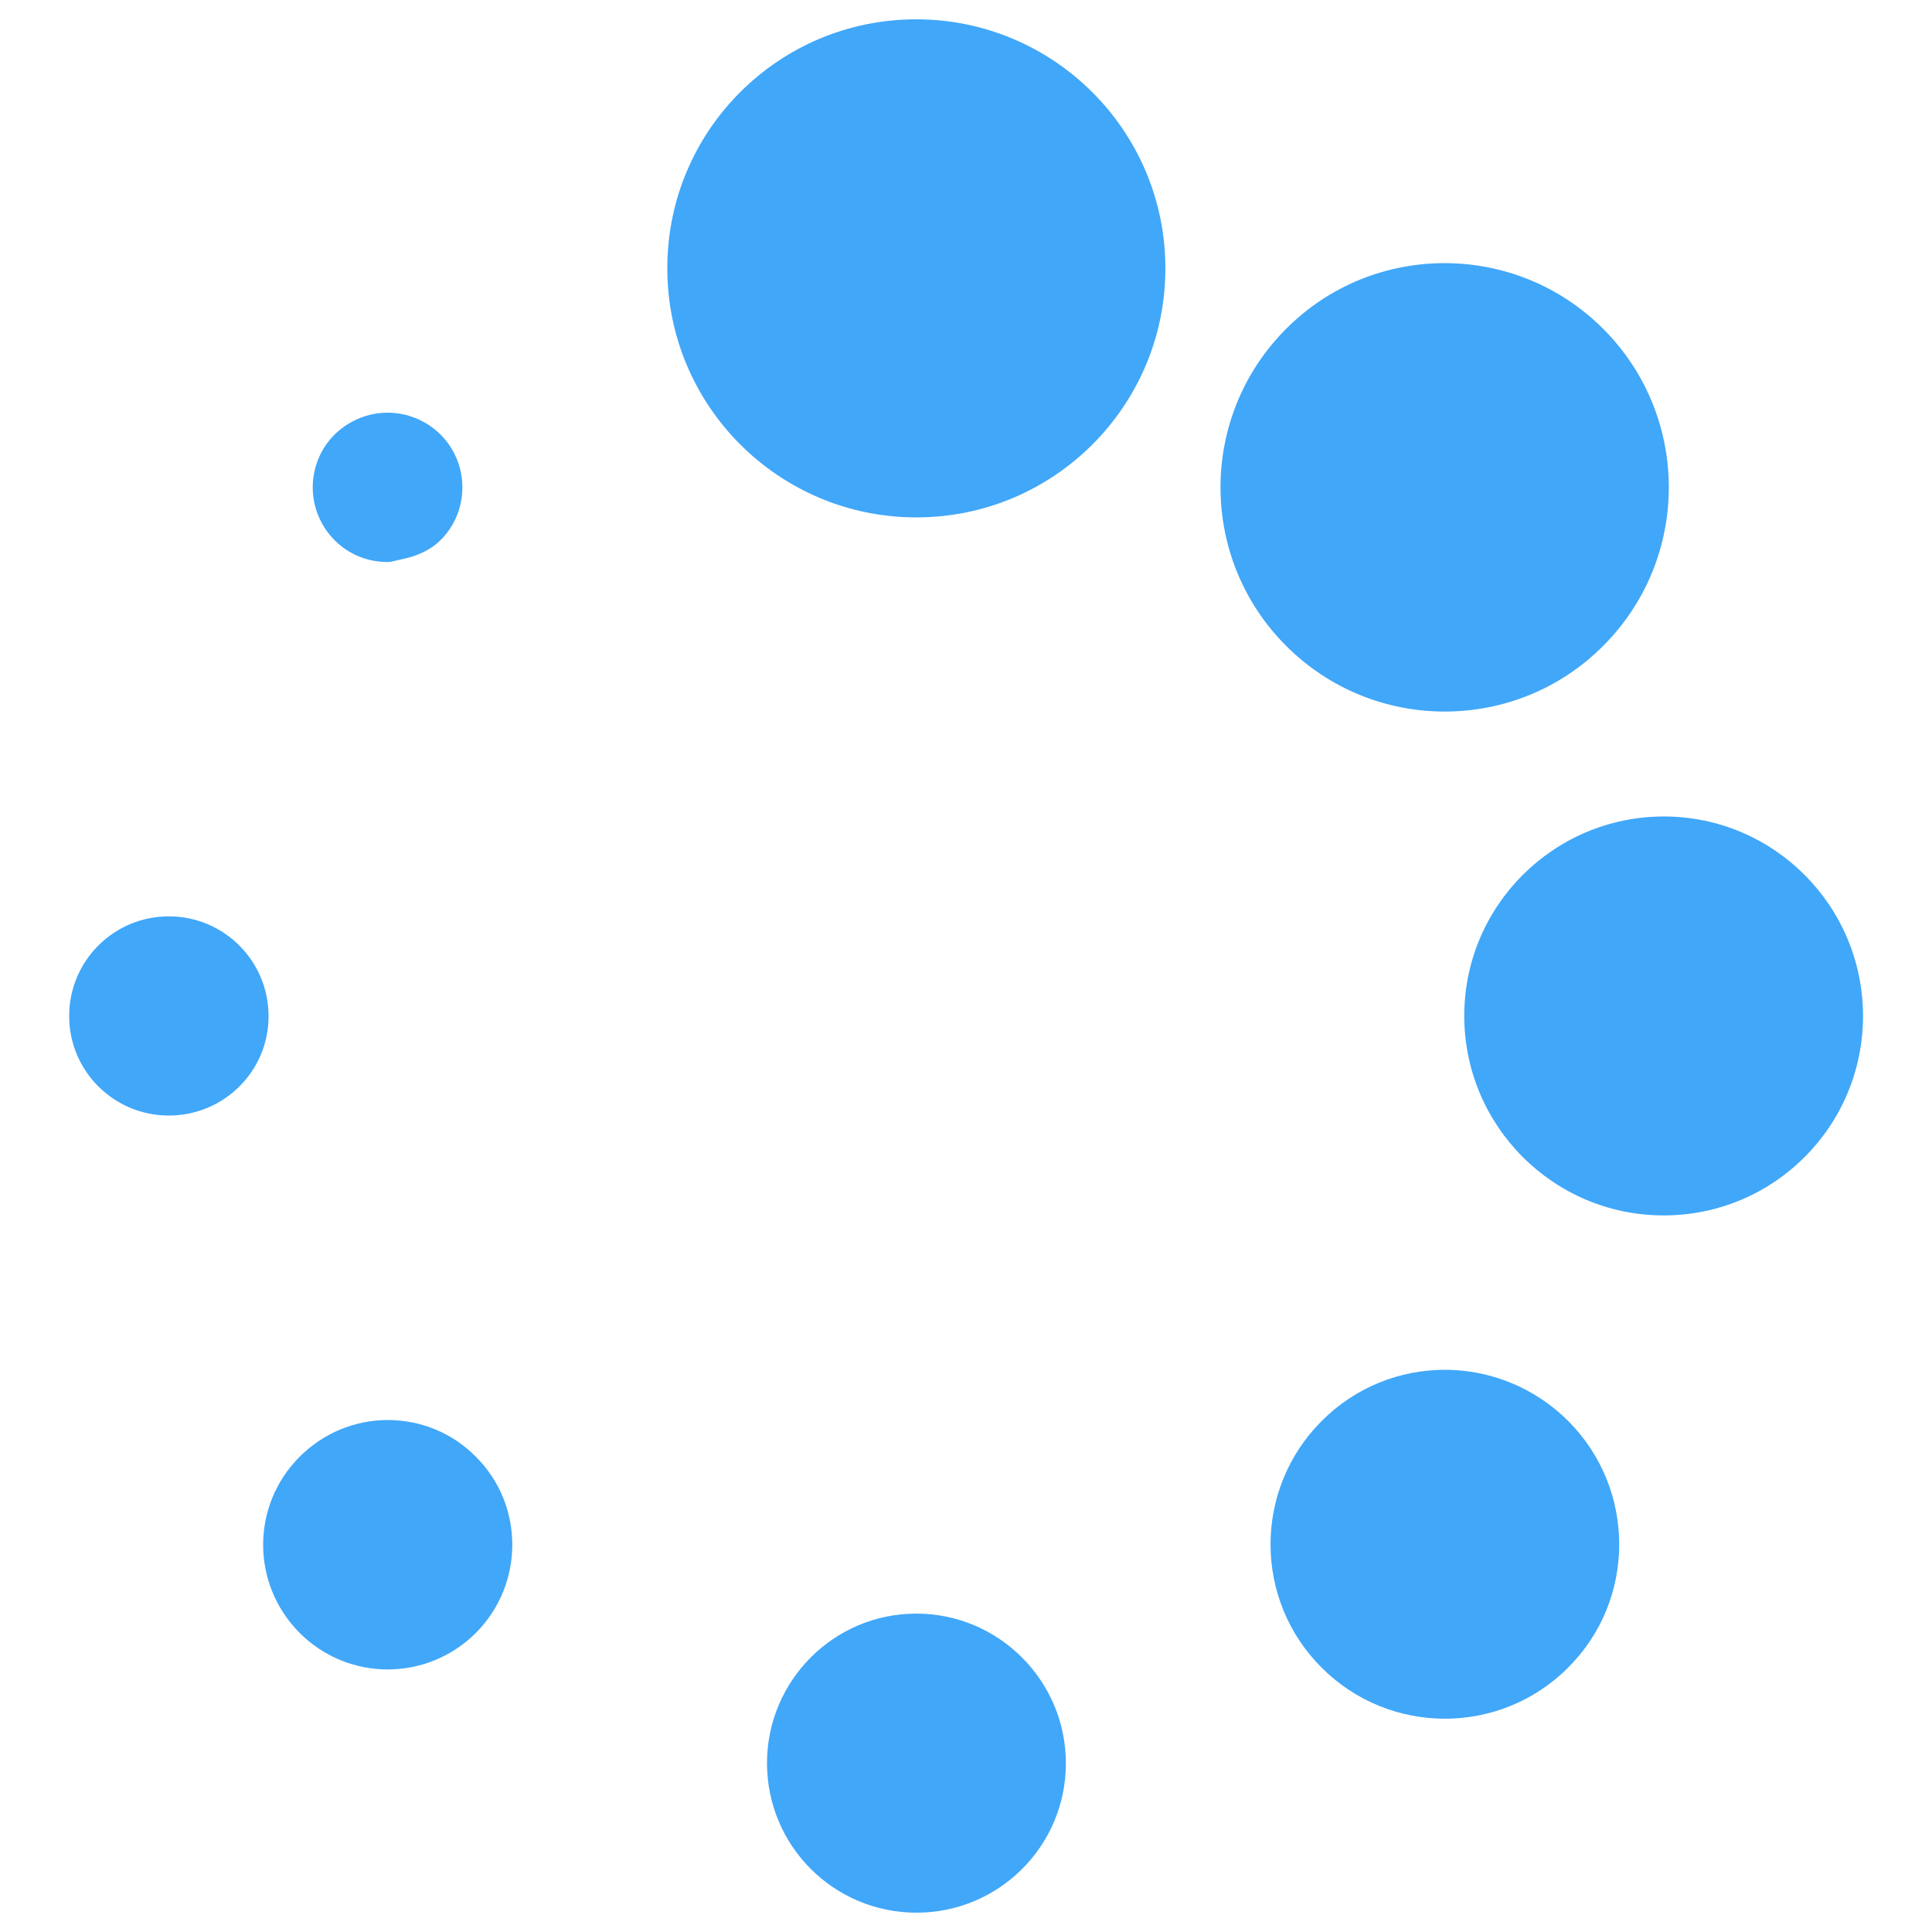 <?xml version="1.0" encoding="utf-8"?>
<!DOCTYPE svg PUBLIC "-//W3C//DTD SVG 1.1//EN" "http://www.w3.org/Graphics/SVG/1.1/DTD/svg11.dtd">
<svg version="1.1" xmlns="http://www.w3.org/2000/svg" xmlns:xlink="http://www.w3.org/1999/xlink" x="0px" y="0px" viewBox="0 0 1000 1000" enable-background="new 0 0 1000 1000" xml:space="preserve">
<g><path fill="#41a7f9" d="M603.2,138.9c0,71.2-57.7,128.9-128.9,128.9s-128.9-57.7-128.9-128.9C345.3,67.7,403,10,474.2,10C545.4,10,603.2,67.7,603.2,138.9L603.2,138.9z M747.7,368.3c29.8,0,59.5-11.3,82.1-34c45.3-45.3,45.3-118.8,0-164.1c-22.7-22.7-52.4-34-82.1-34c-29.7,0-59.4,11.3-82,34c-45.3,45.3-45.3,118.8,0,164.1C688.4,357,718.1,368.3,747.7,368.3L747.7,368.3z M861.1,422.6c-56.9,0.1-103.2,46.2-103.2,103.2c0,57,46.2,103.3,103.2,103.3c57.1,0,103.2-46.2,103.2-103.3C964.2,468.8,918.1,422.6,861.1,422.6L861.1,422.6z M747.9,709c-23.2,0-46.3,8.9-63.8,26.5c-35.3,35.3-35.3,92.5,0,127.7c17.6,17.6,40.7,26.4,63.8,26.4c23,0,46.2-8.8,63.8-26.5c35.2-35.1,35.2-92.3,0-127.6C794.1,717.9,770.8,709,747.9,709L747.9,709z M474.3,835.2c-42.8,0-77.3,34.8-77.3,77.4c0,42.8,34.6,77.4,77.4,77.4c42.7,0,77.3-34.6,77.3-77.3C551.7,870,517,835.2,474.3,835.2L474.3,835.2z M200.7,735c-16.5,0-33,6.4-45.6,19c-25.2,25.2-25.2,65.9,0,91.2c12.6,12.6,29.1,18.9,45.6,18.9c16.4,0,33-6.3,45.6-18.9c25.1-25.2,25.2-66.1,0-91.2C233.8,741.3,217.2,735,200.7,735L200.7,735z M87.4,474.3c-28.5,0-51.6,23-51.6,51.6c0,28.4,23,51.5,51.6,51.5c28.5,0,51.7-23,51.6-51.5C139,497.3,115.8,474.3,87.4,474.3L87.4,474.3z M200.6,290.9L200.6,290.9c2.4,0,4.8-1,7.3-1.4c7.3-1.5,14.4-4.3,20.1-9.9c15.1-15,15.1-39.6,0-54.7c-7.6-7.5-17.5-11.3-27.4-11.3c-9.9,0-19.8,3.9-27.4,11.3c-15.1,15.1-15.1,39.6,0,54.7C180.7,287.2,190.7,290.9,200.6,290.9L200.6,290.9z"/><animateTransform attributeName="transform" type="rotate" from="0 500 500" to="-360 500 500" dur="2000ms" repeatCount="indefinite"></animateTransform></g>
</svg>